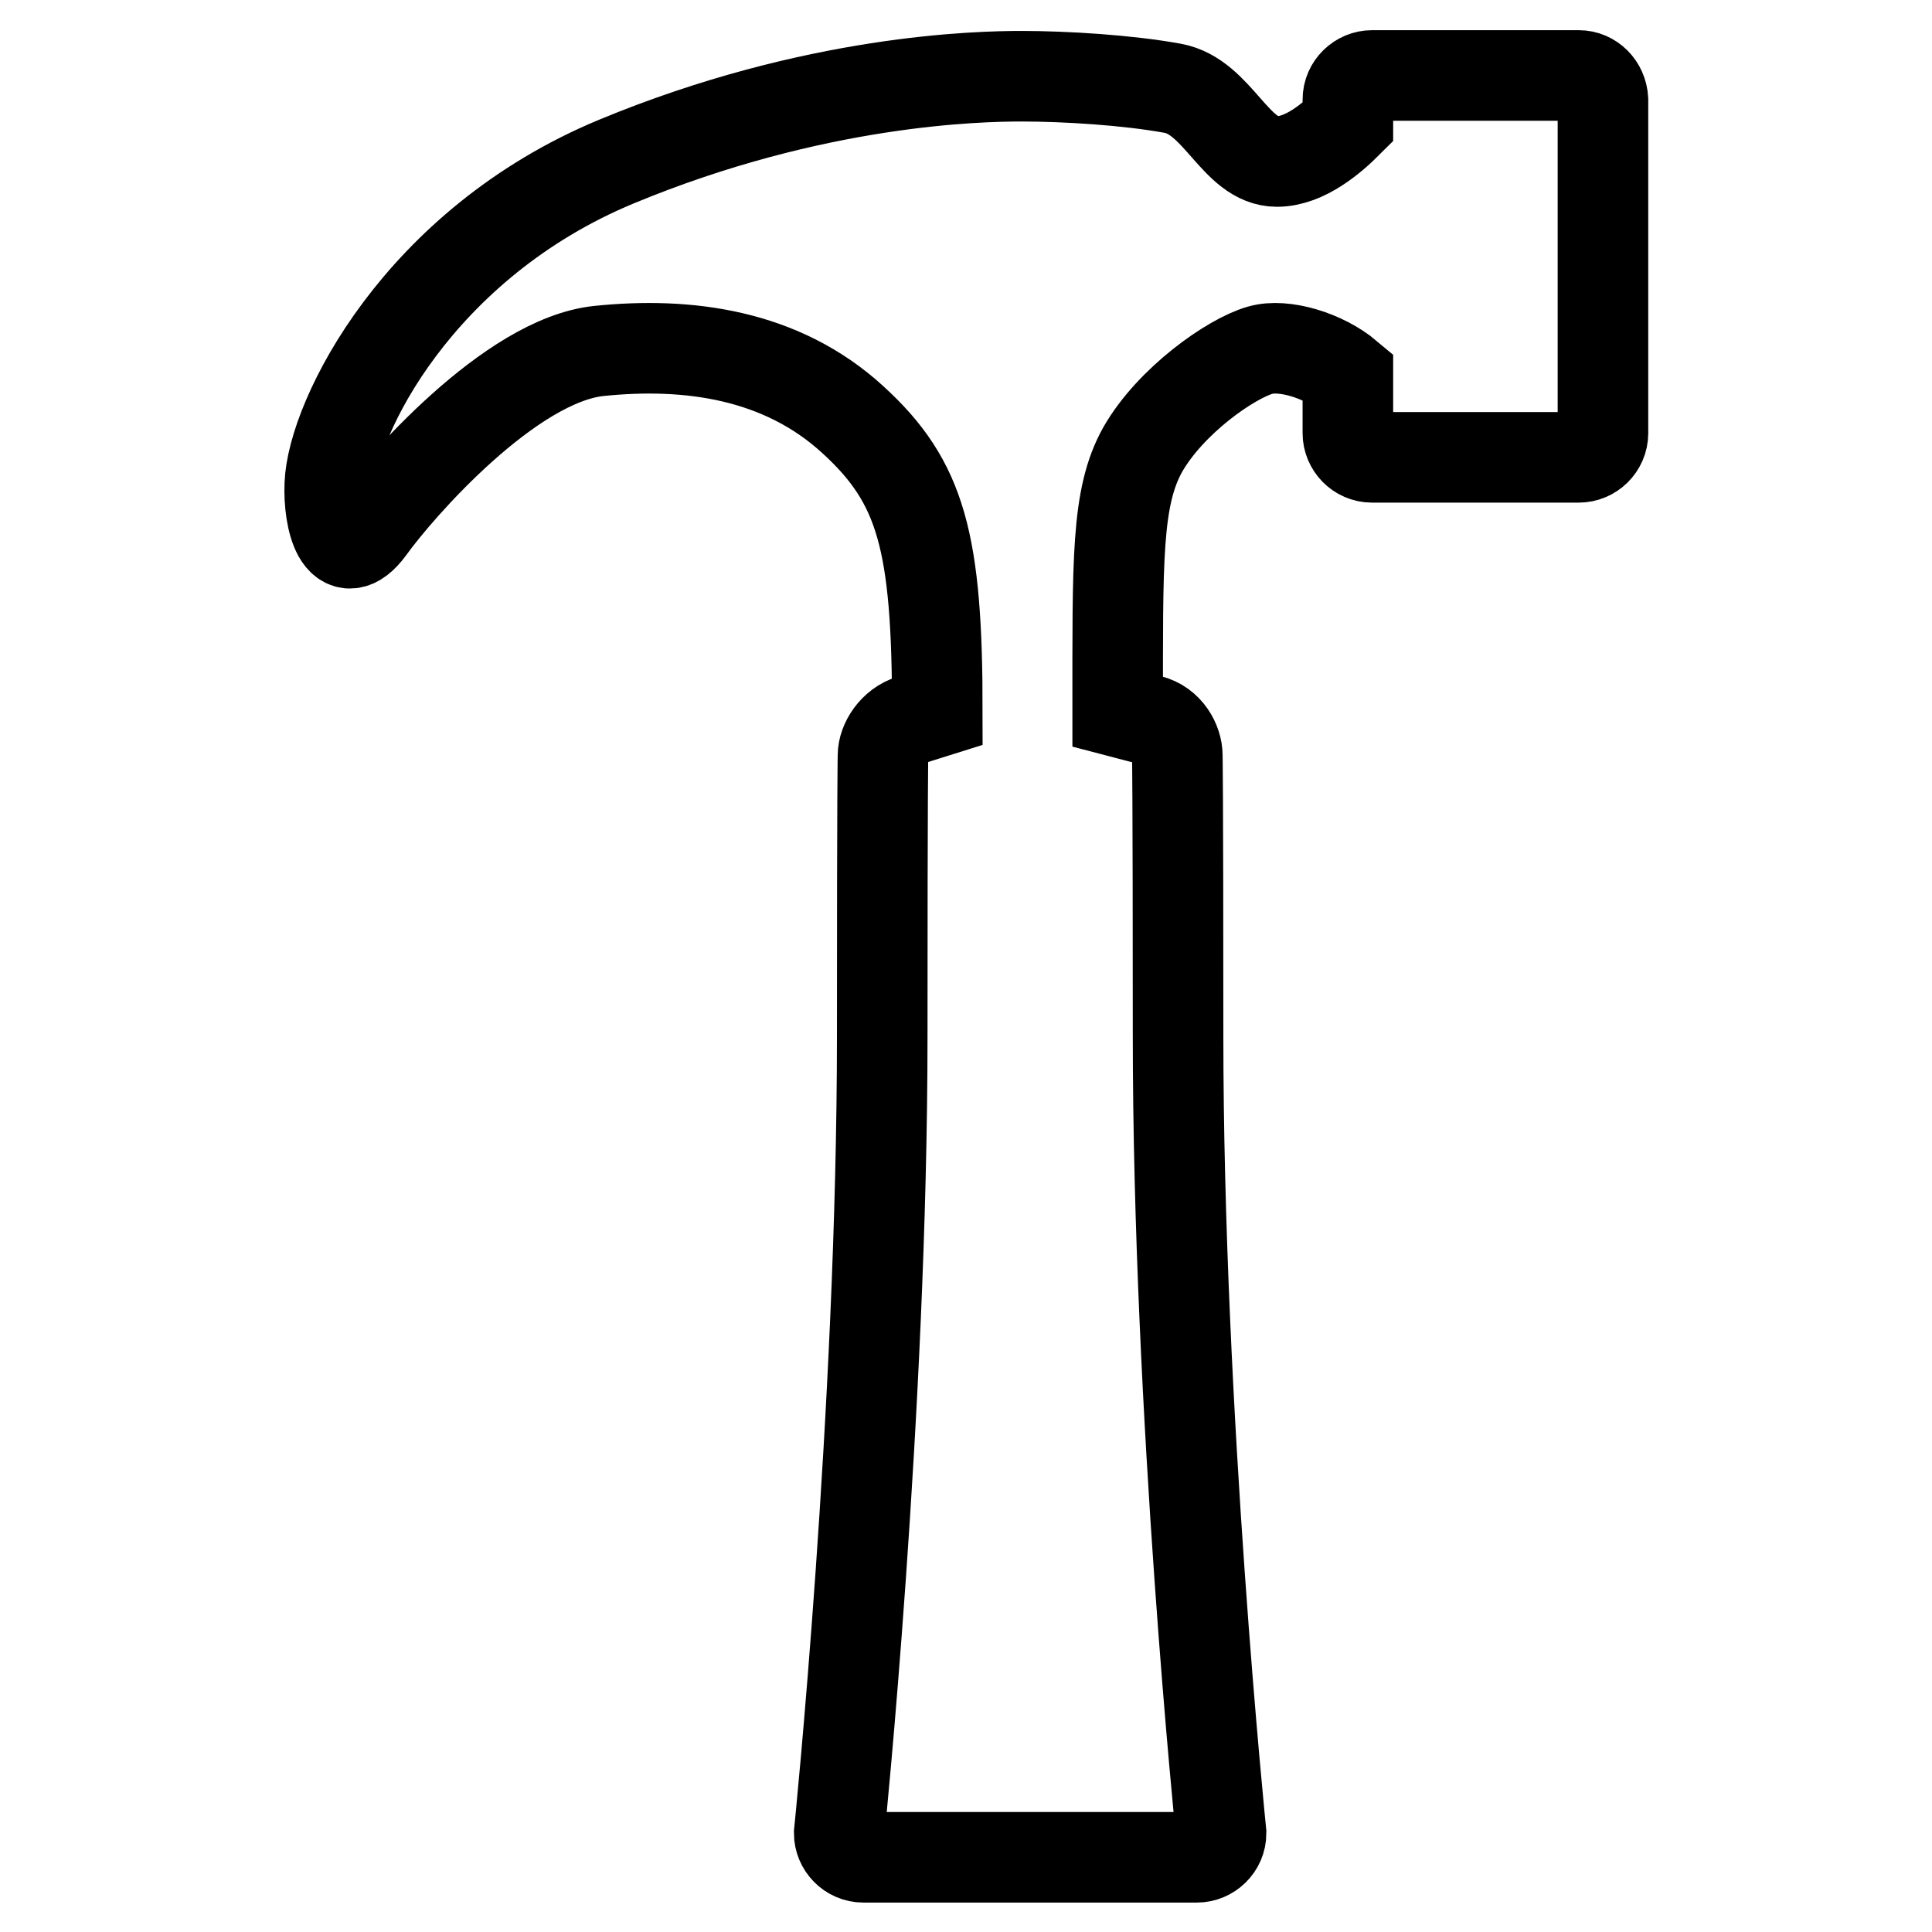 <?xml version="1.0" encoding="utf-8"?>
<!-- Svg Vector Icons : http://www.onlinewebfonts.com/icon -->
<!DOCTYPE svg PUBLIC "-//W3C//DTD SVG 1.1//EN" "http://www.w3.org/Graphics/SVG/1.1/DTD/svg11.dtd">
<svg version="1.1" xmlns="http://www.w3.org/2000/svg" xmlns:xlink="http://www.w3.org/1999/xlink" x="0px" y="0px" viewBox="0 0 256 256" enable-background="new 0 0 256 256" xml:space="preserve">
<g> <path stroke-width="12" fill-opacity="0" stroke="#000000"  d="M209.2,10h-27.4c-1.7,0-3.2,1.4-3.2,3.2v3c-2.1,2.1-5.7,5.2-9.4,5.2c-5.5,0-7.8-8.6-13.8-9.7 c-6-1.1-14.3-1.6-20-1.6c-5.6,0-27.4,0.4-53.7,11.3S44,55.5,43.7,64.2c-0.2,4.6,1.4,11.1,5.3,5.8c3.8-5.3,18.6-22.3,30.4-23.5 c11.7-1.2,24.1,0.4,33.6,9.1c9.1,8.3,11.2,16.2,11.2,38.7l-3.5,1.1c-2.3,0.7-3.7,3-3.7,4.7c0,0-0.1,3.4-0.1,37.1 c0,49.8-5.7,105.7-5.7,105.7c0,1.7,1.4,3.2,3.2,3.2h44.2c1.7,0,3.2-1.4,3.2-3.2c0,0-5.7-55.8-5.7-105.7c0-33.7-0.1-37.1-0.1-37.1 c0-1.7-1.2-4.1-3.7-4.7l-4.2-1.1c0-20.1-0.2-28.4,3.3-34.7c3.7-6.5,11.7-12.1,15.6-13.2c3.1-0.9,8.4,0.7,11.6,3.4v7.6 c0,1.7,1.4,3.2,3.2,3.2h27.4c1.7,0,3.2-1.4,3.2-3.2V13.2C212.3,11.4,210.9,10,209.2,10z"/></g>
</svg>